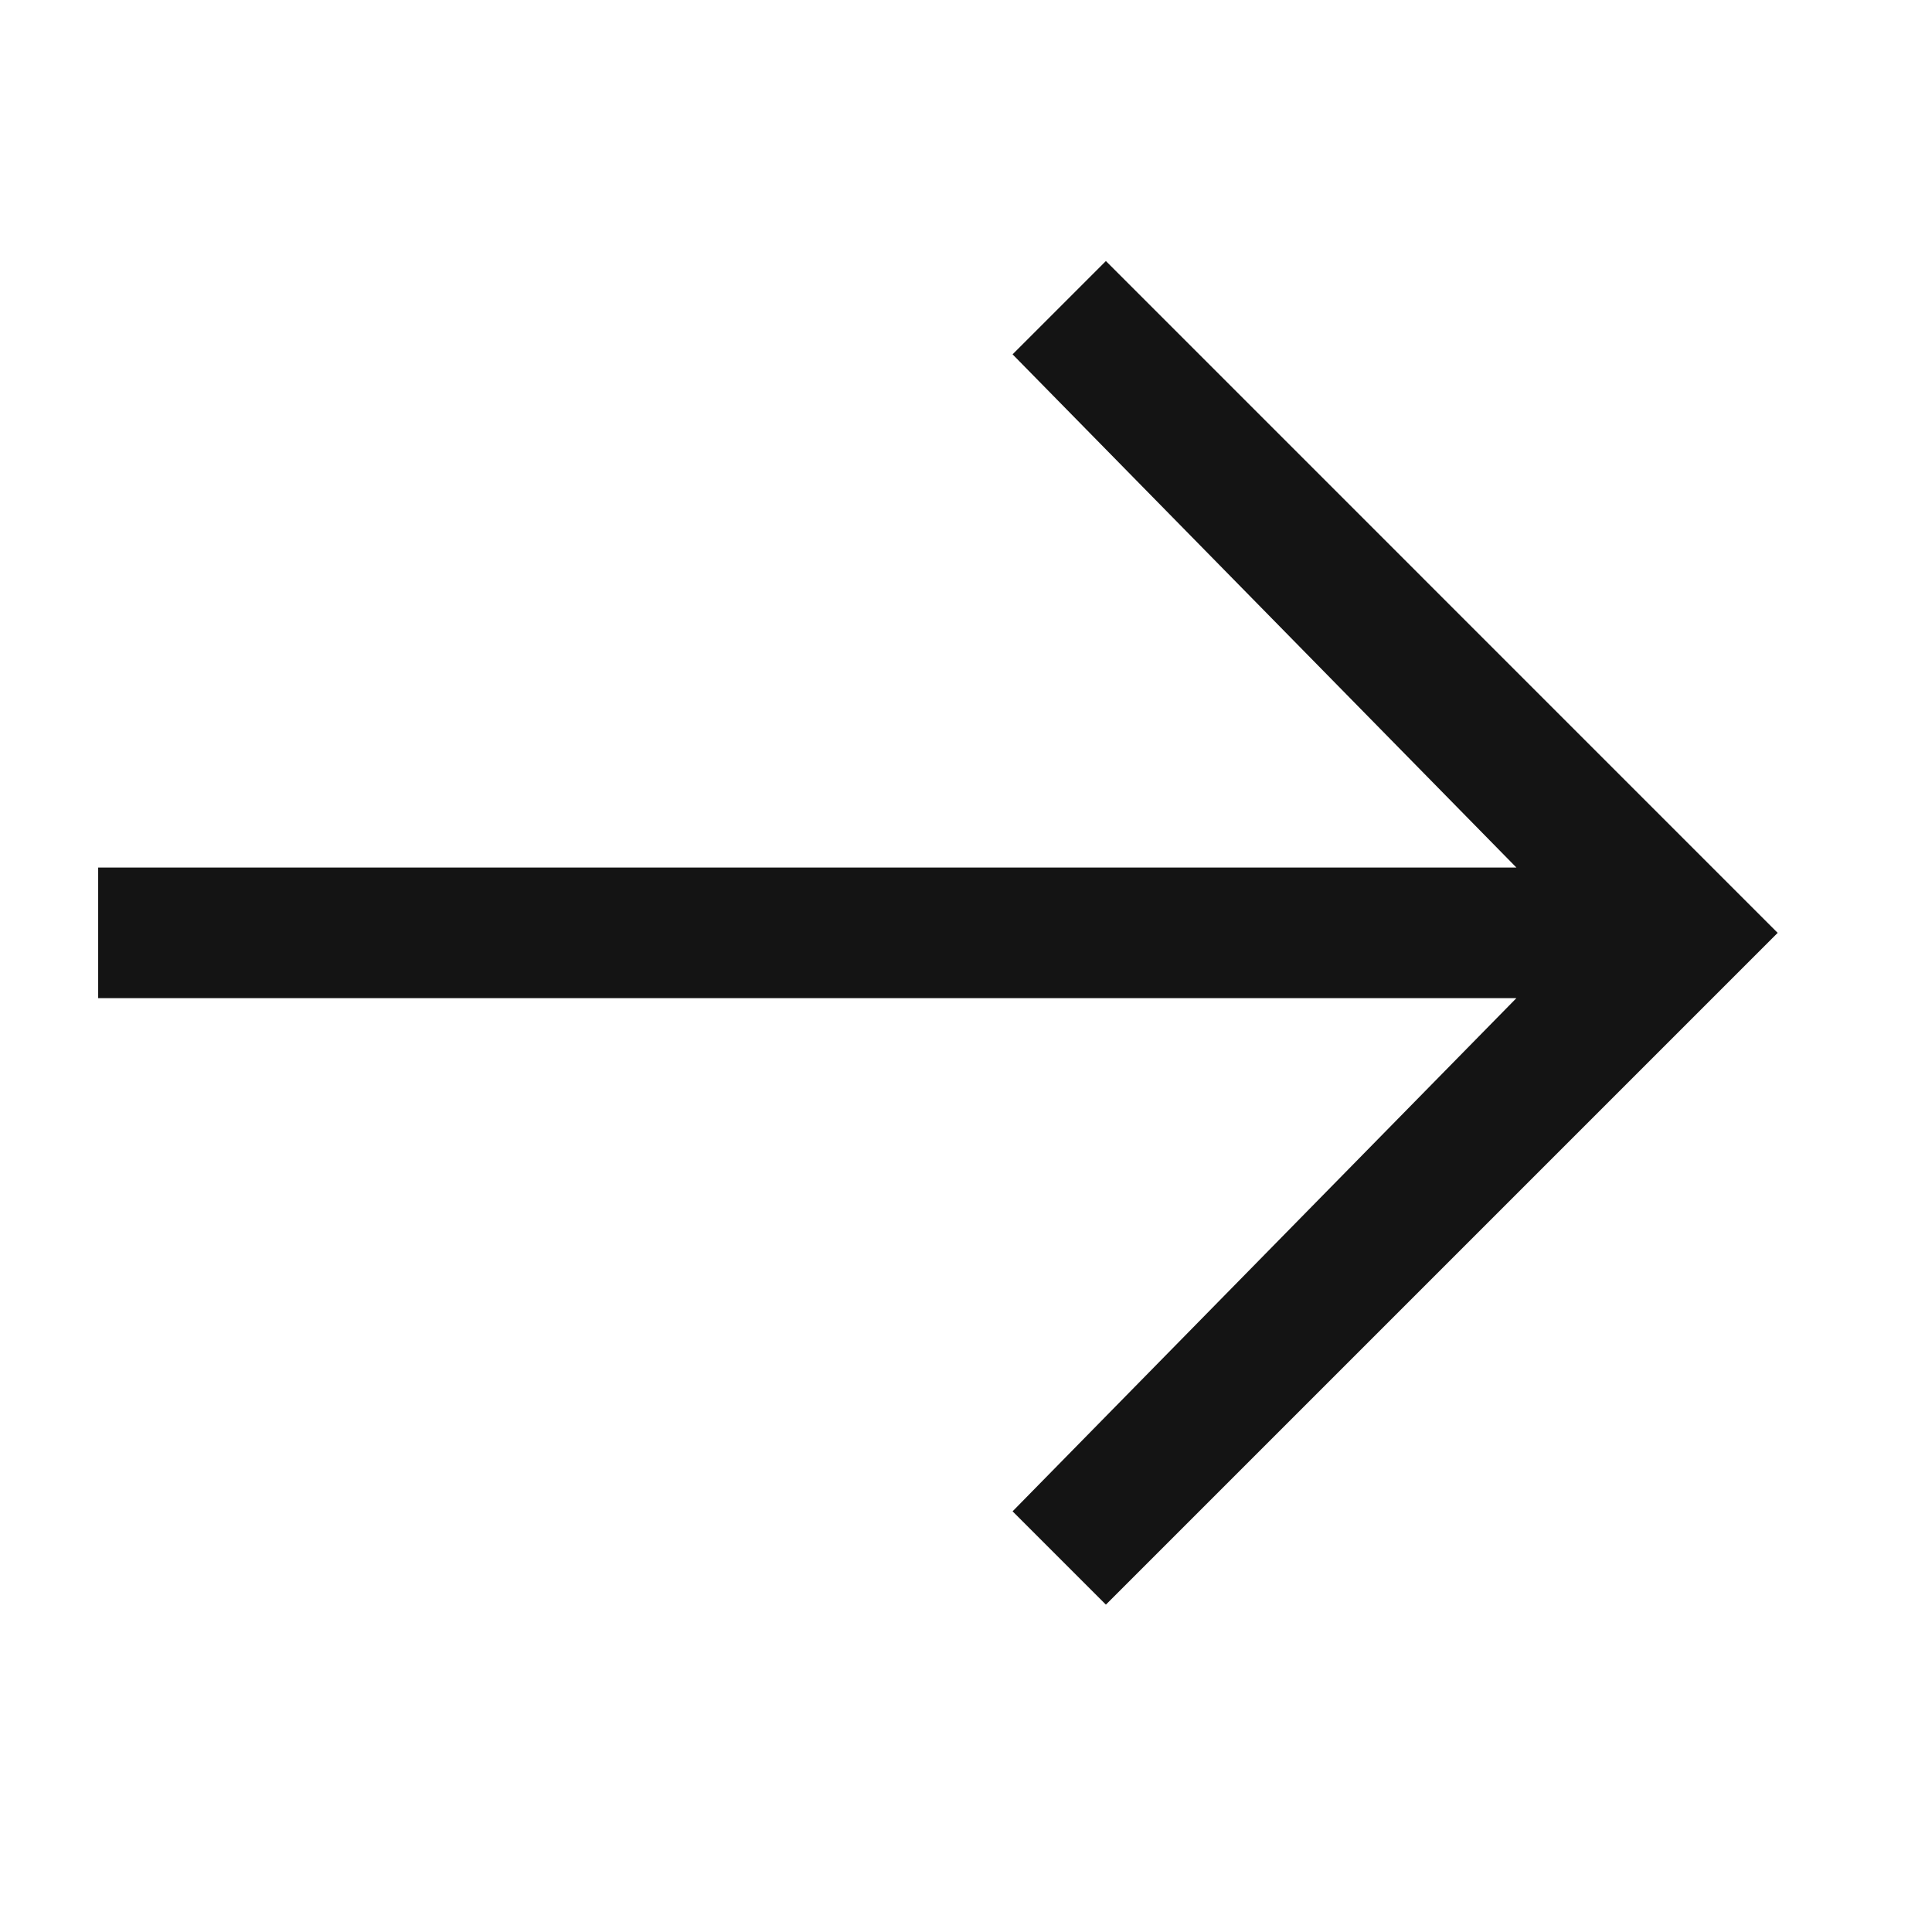 <svg width="27" height="27" viewBox="0 0 27 27" fill="none" xmlns="http://www.w3.org/2000/svg">
<path d="M15.455 3.648L14.151 4.952L21.192 12.124H1.372V13.949H21.192L14.151 21.121L15.455 22.425L24.843 13.037L15.455 3.648Z" fill="#141414"/>
</svg>
